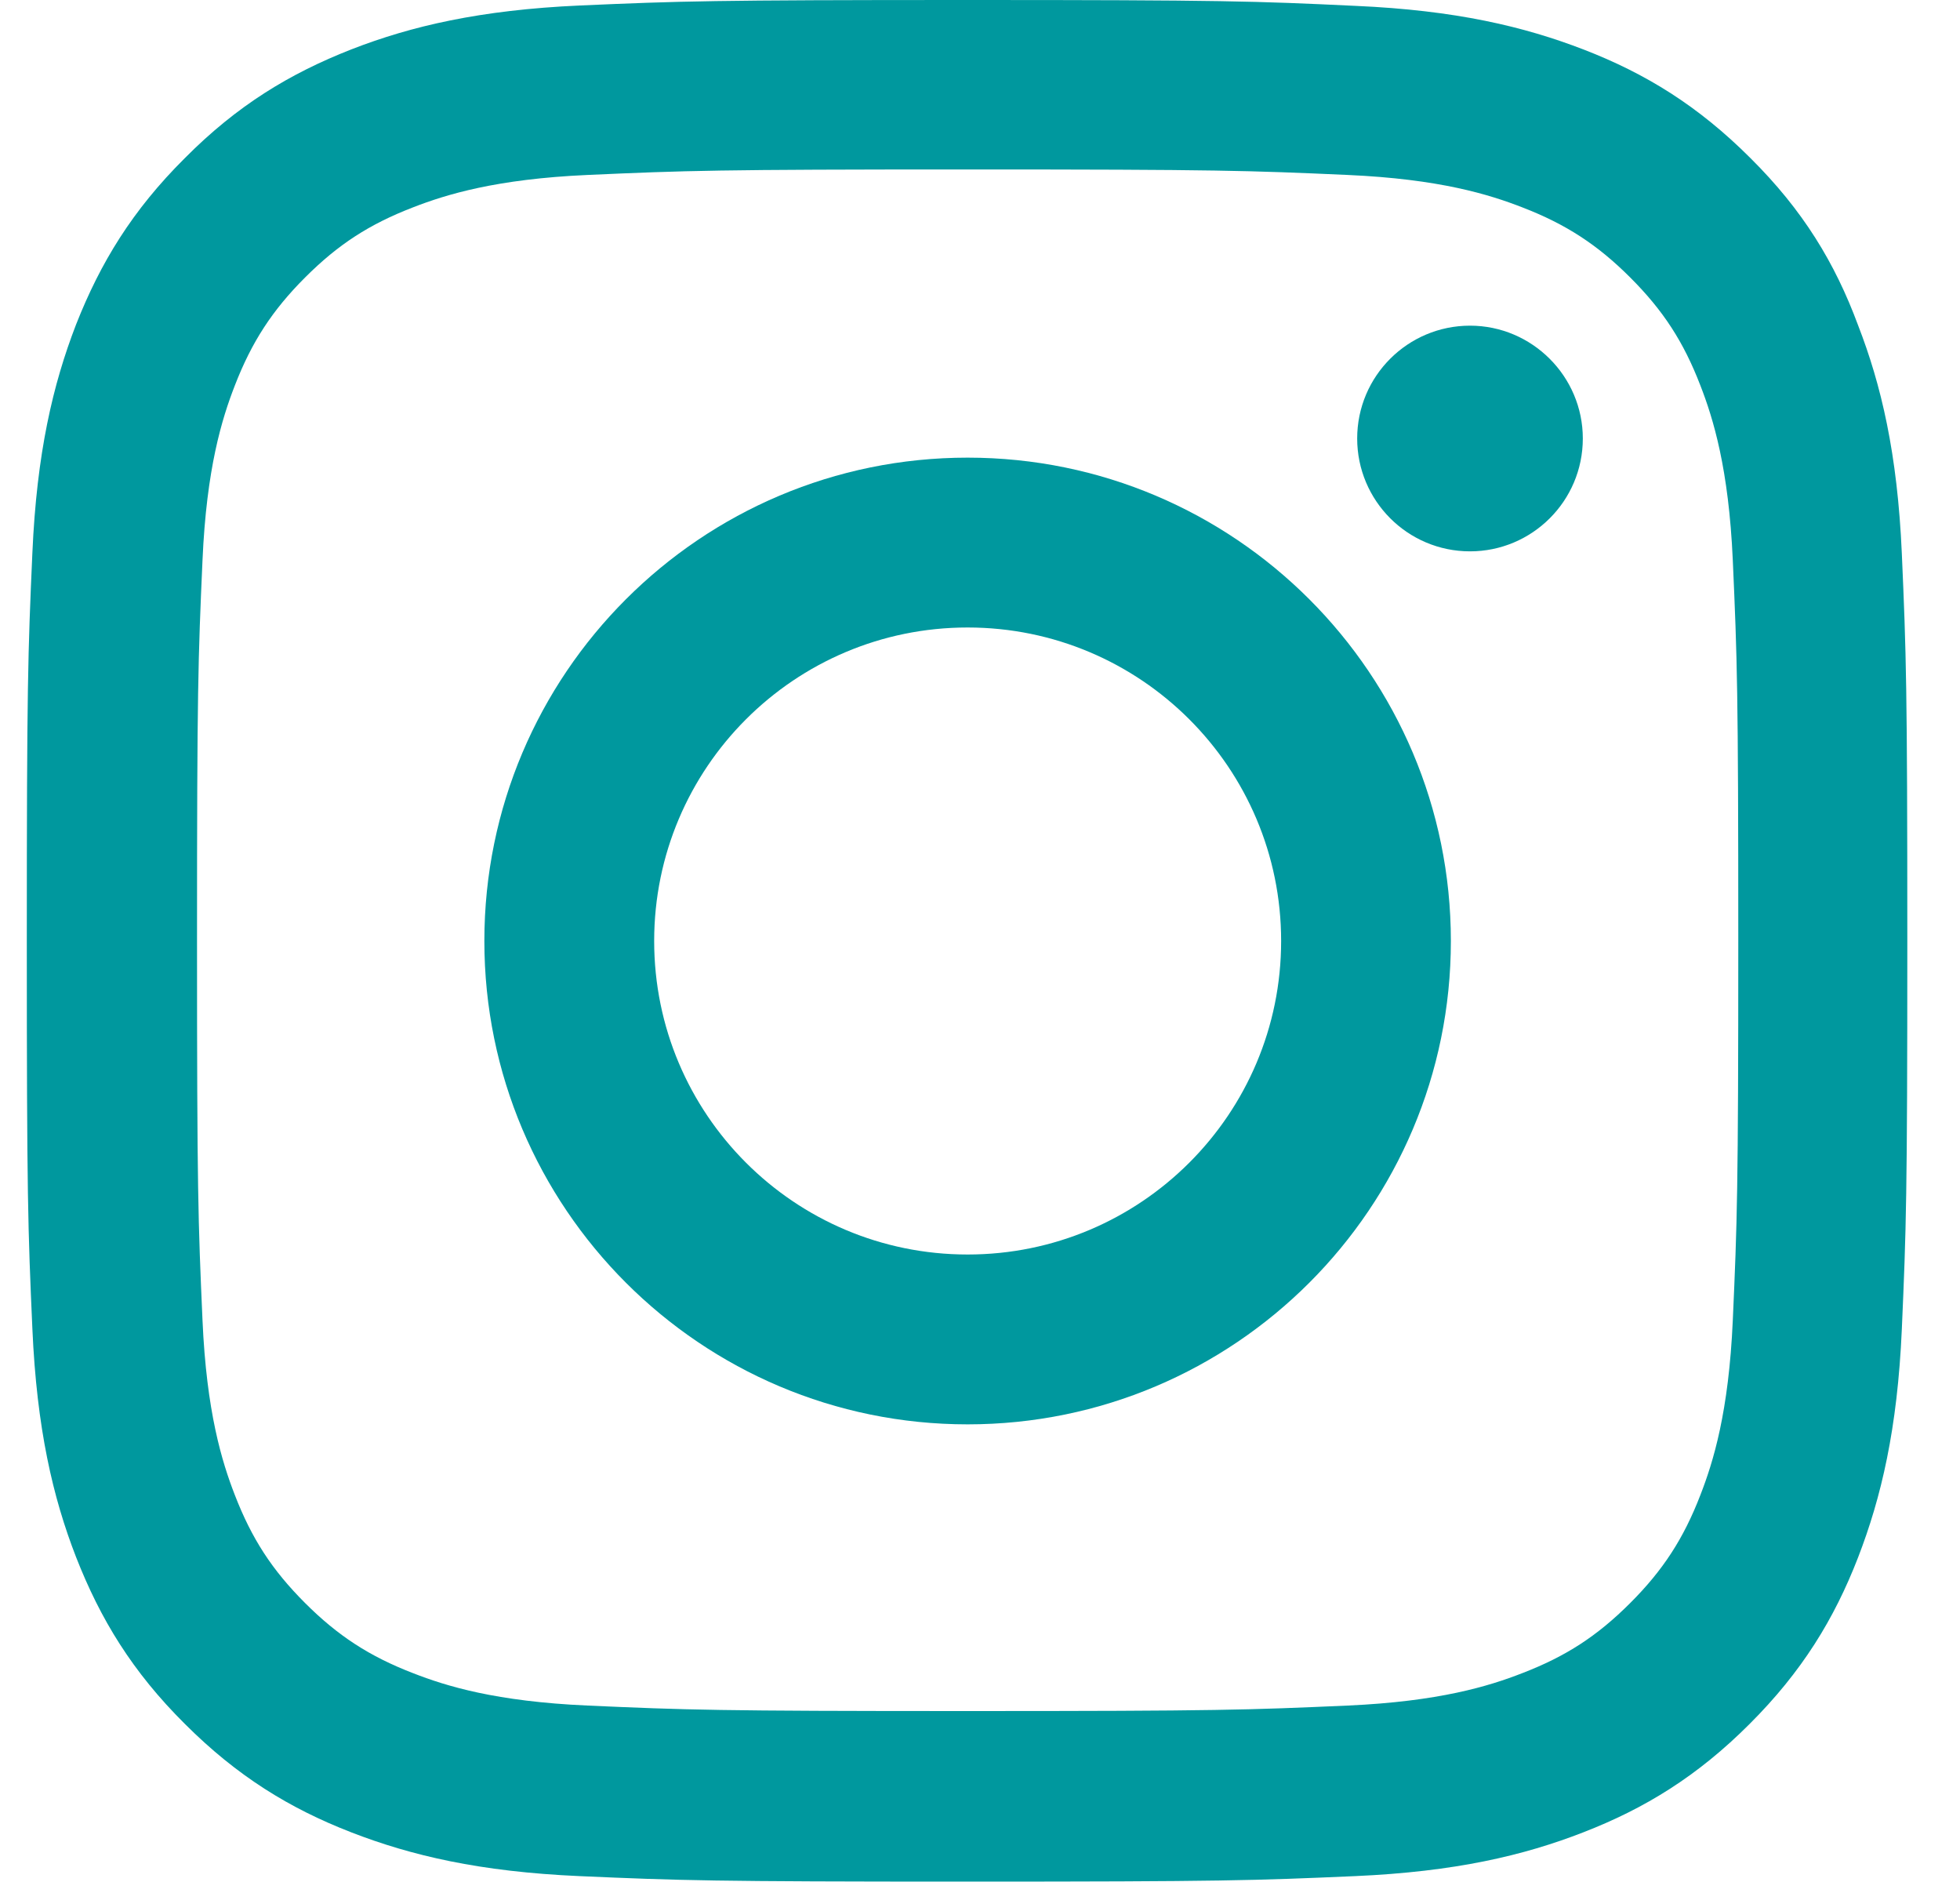 <svg width="25" height="24" viewBox="0 0 25 24" fill="none" xmlns="http://www.w3.org/2000/svg">
<g clip-path="url(#clip0_454_19419)">
<path d="M12.342 2.161C15.549 2.161 15.928 2.175 17.189 2.231C18.361 2.283 18.994 2.48 19.416 2.644C19.974 2.859 20.377 3.122 20.794 3.539C21.216 3.961 21.474 4.359 21.689 4.917C21.853 5.339 22.05 5.977 22.102 7.144C22.158 8.409 22.172 8.789 22.172 11.991C22.172 15.197 22.158 15.577 22.102 16.837C22.05 18.009 21.853 18.642 21.689 19.064C21.474 19.622 21.211 20.025 20.794 20.442C20.372 20.864 19.974 21.122 19.416 21.337C18.994 21.502 18.356 21.698 17.189 21.75C15.924 21.806 15.544 21.82 12.342 21.82C9.136 21.82 8.756 21.806 7.495 21.75C6.324 21.698 5.691 21.502 5.269 21.337C4.711 21.122 4.308 20.859 3.891 20.442C3.469 20.02 3.211 19.622 2.995 19.064C2.831 18.642 2.634 18.005 2.583 16.837C2.527 15.572 2.513 15.192 2.513 11.991C2.513 8.784 2.527 8.405 2.583 7.144C2.634 5.972 2.831 5.339 2.995 4.917C3.211 4.359 3.474 3.956 3.891 3.539C4.313 3.117 4.711 2.859 5.269 2.644C5.691 2.48 6.328 2.283 7.495 2.231C8.756 2.175 9.136 2.161 12.342 2.161ZM12.342 0C9.084 0 8.677 0.014 7.397 0.07C6.122 0.127 5.245 0.333 4.486 0.628C3.694 0.938 3.024 1.345 2.358 2.016C1.688 2.681 1.28 3.352 0.97 4.139C0.675 4.903 0.469 5.775 0.413 7.05C0.356 8.334 0.342 8.742 0.342 12C0.342 15.258 0.356 15.666 0.413 16.945C0.469 18.22 0.675 19.097 0.97 19.856C1.28 20.648 1.688 21.319 2.358 21.984C3.024 22.65 3.694 23.062 4.481 23.367C5.245 23.663 6.117 23.869 7.392 23.925C8.672 23.981 9.08 23.995 12.338 23.995C15.595 23.995 16.003 23.981 17.283 23.925C18.558 23.869 19.434 23.663 20.194 23.367C20.981 23.062 21.652 22.65 22.317 21.984C22.983 21.319 23.395 20.648 23.7 19.861C23.995 19.097 24.202 18.225 24.258 16.95C24.314 15.67 24.328 15.262 24.328 12.005C24.328 8.747 24.314 8.339 24.258 7.059C24.202 5.784 23.995 4.908 23.7 4.148C23.405 3.352 22.997 2.681 22.327 2.016C21.661 1.35 20.991 0.938 20.203 0.633C19.439 0.338 18.567 0.131 17.292 0.075C16.008 0.014 15.6 0 12.342 0Z" fill="#00989E"/>
<path d="M12.342 5.836C8.939 5.836 6.178 8.597 6.178 12C6.178 15.403 8.939 18.164 12.342 18.164C15.745 18.164 18.506 15.403 18.506 12C18.506 8.597 15.745 5.836 12.342 5.836ZM12.342 15.998C10.134 15.998 8.344 14.208 8.344 12C8.344 9.792 10.134 8.002 12.342 8.002C14.55 8.002 16.341 9.792 16.341 12C16.341 14.208 14.55 15.998 12.342 15.998Z" fill="#00989E"/>
<path d="M20.189 5.592C20.189 6.389 19.542 7.031 18.75 7.031C17.953 7.031 17.311 6.384 17.311 5.592C17.311 4.795 17.958 4.153 18.75 4.153C19.542 4.153 20.189 4.8 20.189 5.592Z" fill="#00989E"/>
</g>
<defs>
<clipPath id="clip0_454_19419">
<rect width="24" height="24" fill="white" transform="translate(0.342)"/>
</clipPath>
</defs>
</svg>
